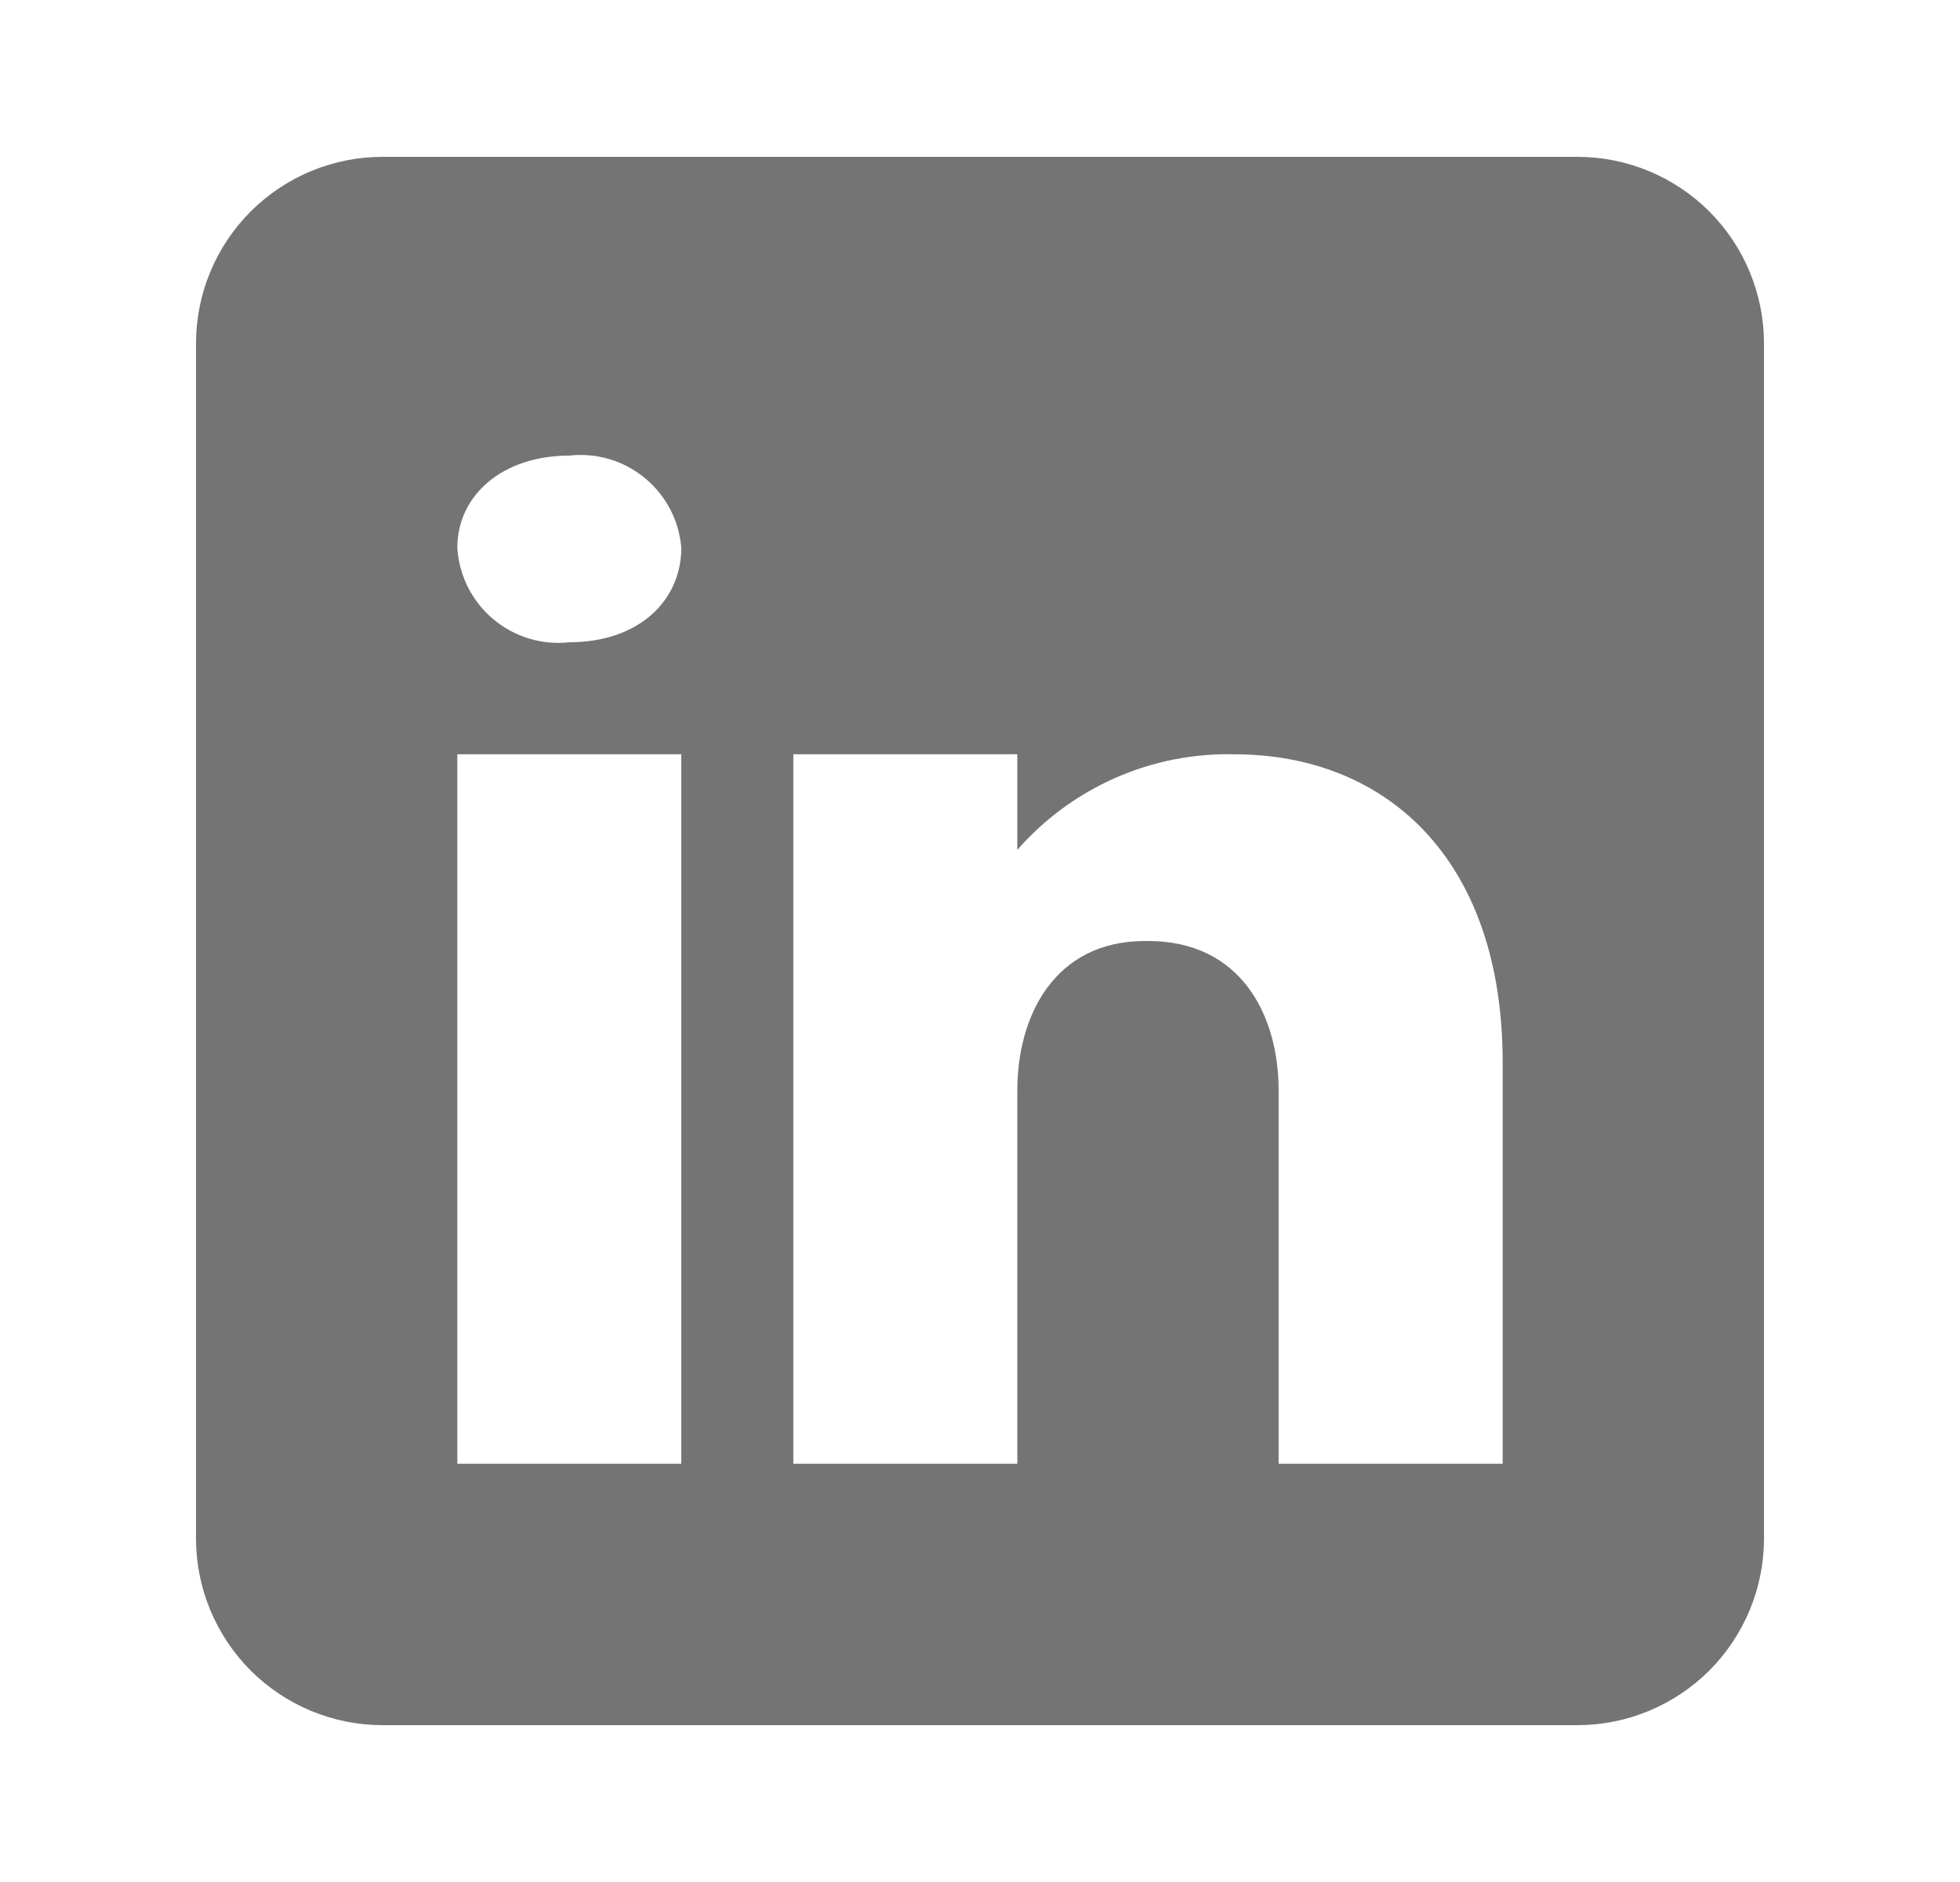 <svg width="25" height="24" viewBox="0 0 25 24" fill="none" xmlns="http://www.w3.org/2000/svg">
<mask id="mask0_5310_41131" style="mask-type:alpha" maskUnits="userSpaceOnUse" x="0" y="0" width="25" height="24">
<rect x="0.5" width="24" height="24" fill="#D9D9D9"/>
</mask>
<g mask="url(#mask0_5310_41131)">
<path d="M20.119 2H4.881C4.249 2 3.644 2.251 3.197 2.697C2.751 3.144 2.5 3.749 2.5 4.381V19.619C2.5 20.25 2.751 20.856 3.197 21.303C3.644 21.749 4.249 22 4.881 22H20.119C20.75 22 21.356 21.749 21.803 21.303C22.249 20.856 22.5 20.25 22.5 19.619V4.381C22.5 3.749 22.249 3.144 21.803 2.697C21.356 2.251 20.75 2 20.119 2ZM8.69 9.619V18.667H5.833V9.619H8.69ZM5.833 6.986C5.833 6.319 6.405 5.81 7.262 5.81C7.433 5.79 7.607 5.806 7.772 5.855C7.938 5.904 8.091 5.986 8.225 6.096C8.358 6.206 8.468 6.341 8.548 6.494C8.628 6.646 8.676 6.814 8.69 6.986C8.69 7.652 8.157 8.19 7.262 8.19C7.088 8.21 6.912 8.193 6.745 8.142C6.578 8.091 6.423 8.007 6.29 7.894C6.156 7.782 6.047 7.643 5.968 7.487C5.89 7.331 5.844 7.16 5.833 6.986ZM19.167 18.667H16.309V13.905C16.309 12.952 15.833 12 14.643 12H14.605C13.452 12 12.976 12.952 12.976 13.905V18.667H10.119V9.619H12.976V10.838C13.32 10.445 13.746 10.132 14.224 9.921C14.702 9.71 15.221 9.607 15.743 9.619C17.648 9.619 19.167 10.919 19.167 13.552V18.667Z" fill="#747474"/>
</g>
</svg>
